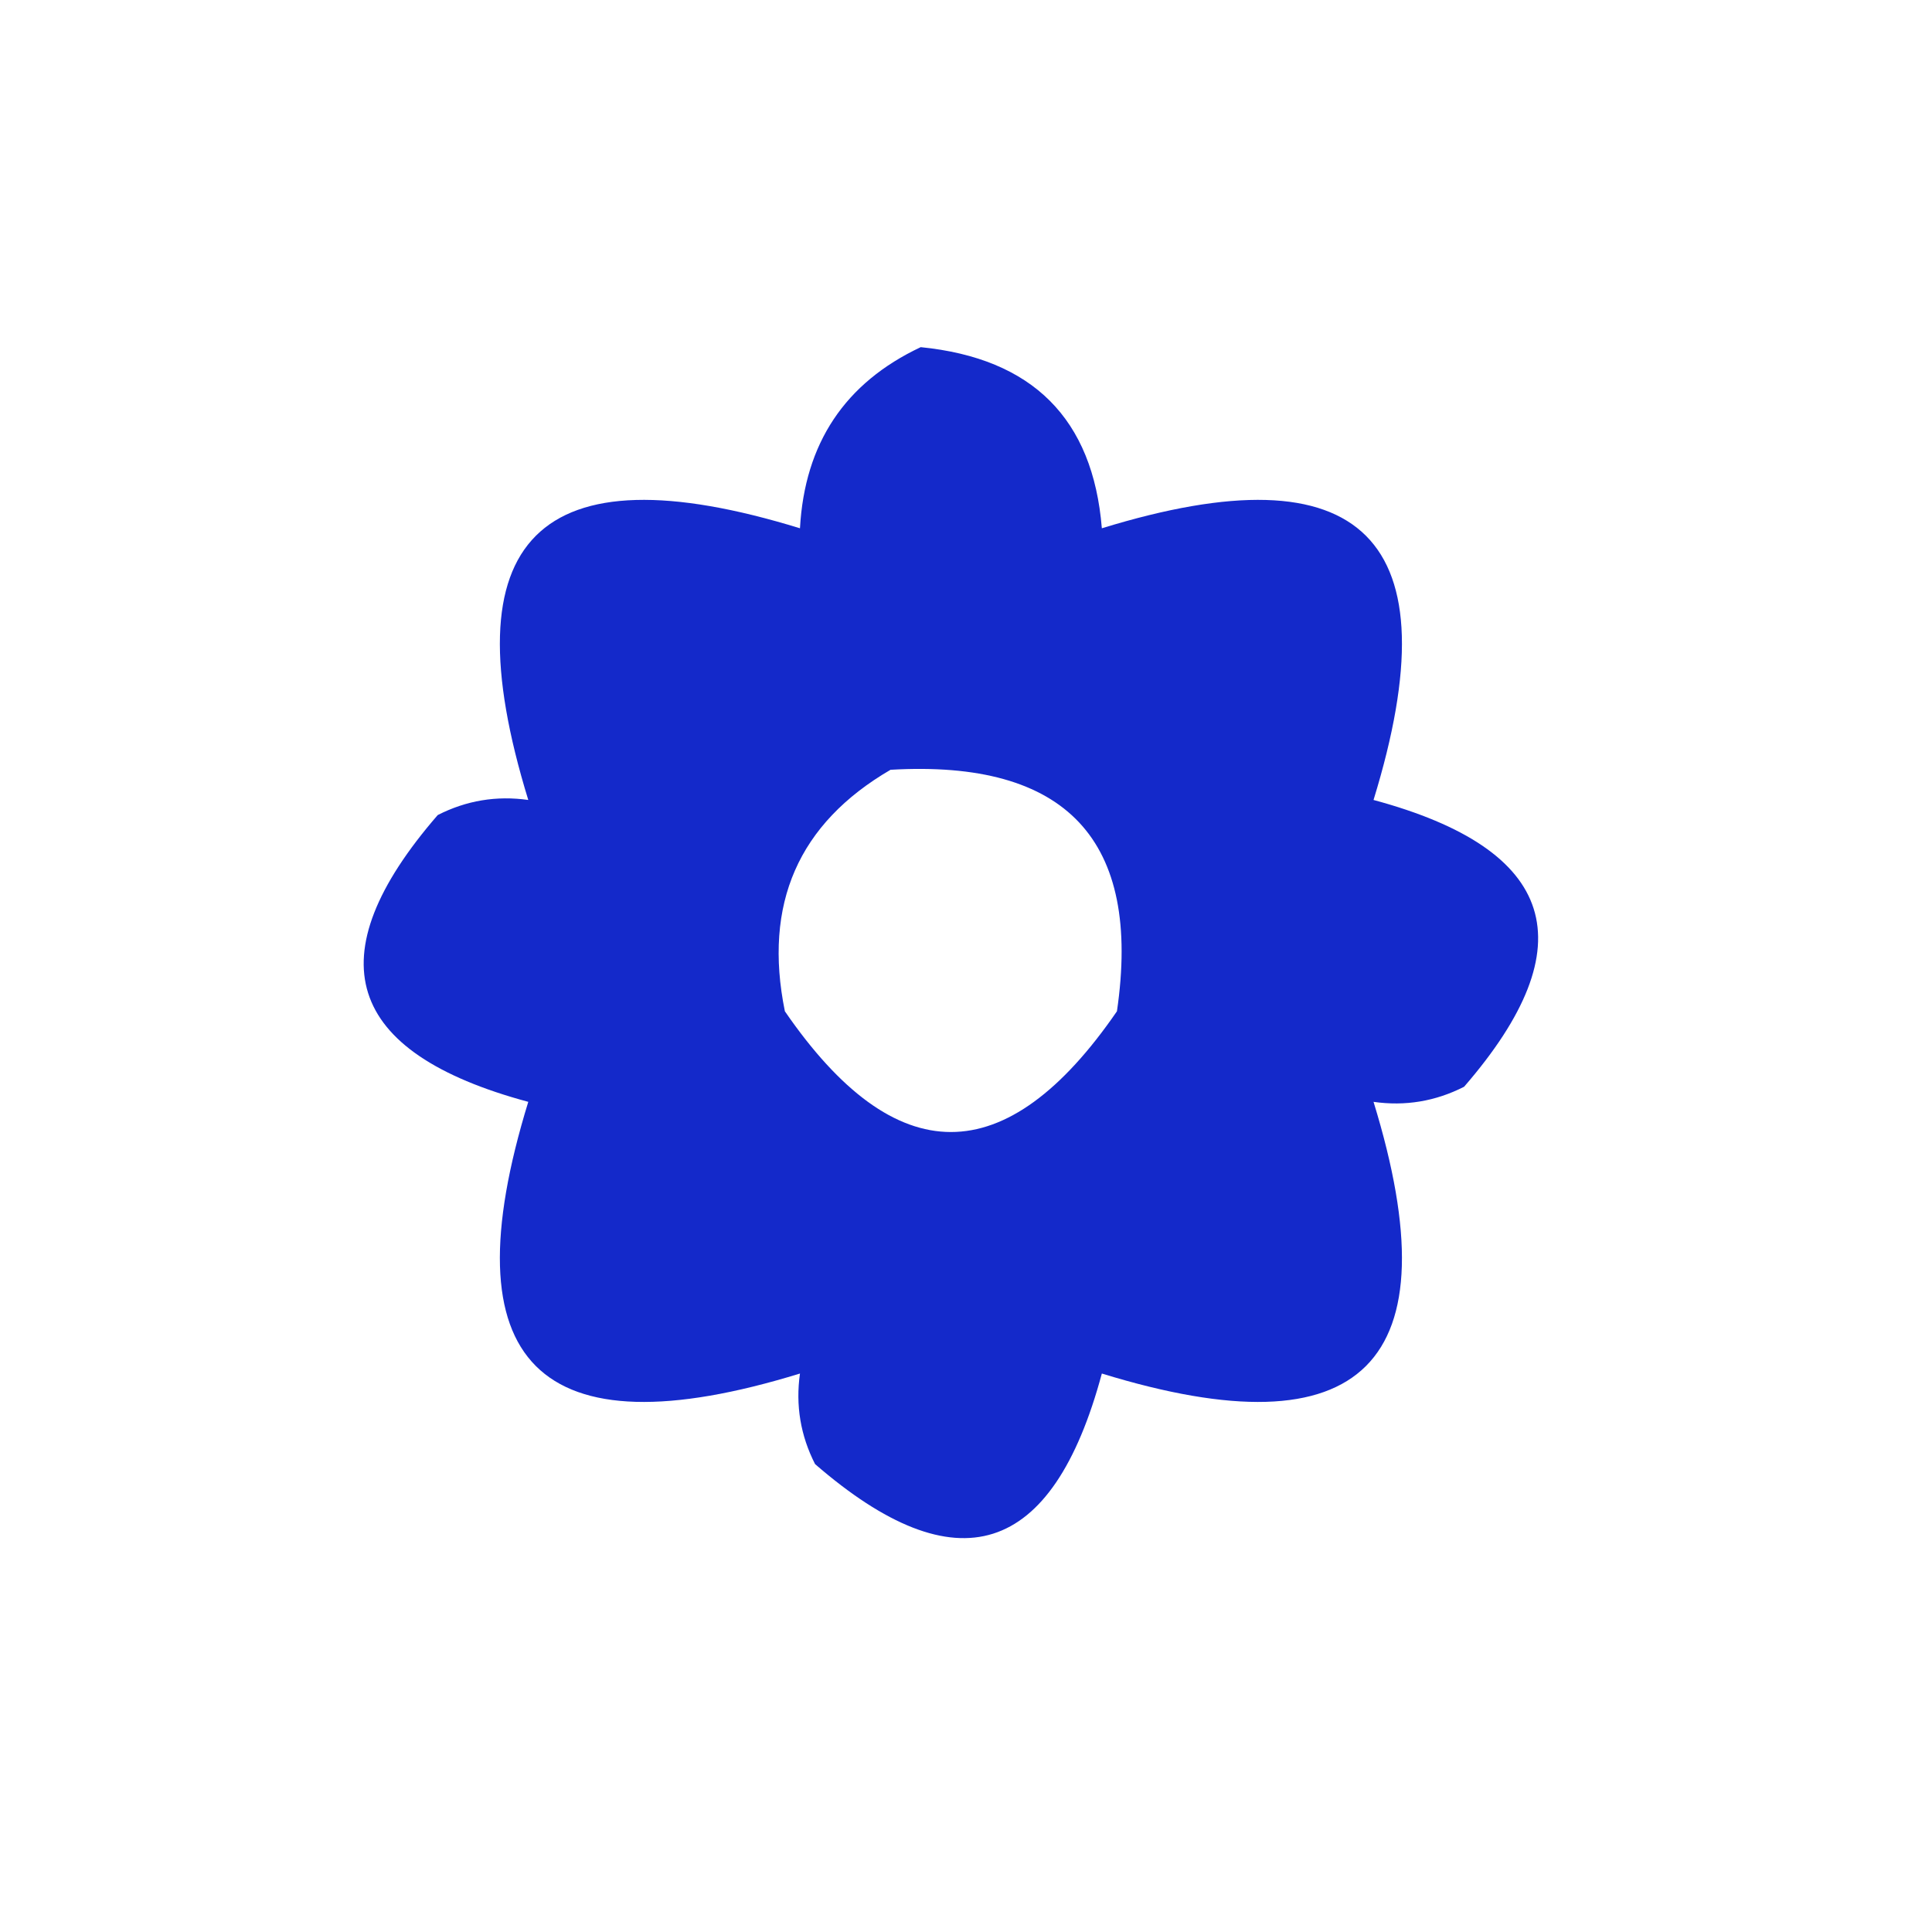 <svg xmlns="http://www.w3.org/2000/svg" xmlns:xlink="http://www.w3.org/1999/xlink" width="64px" height="64px" style="shape-rendering:geometricPrecision; text-rendering:geometricPrecision; image-rendering:optimizeQuality; fill-rule:evenodd; clip-rule:evenodd"><g><path style="opacity:0.92" fill="#0017c6" d="M 30.5,11.5 C 34.205,11.871 36.205,13.871 36.5,17.5C 45.167,14.833 48.167,17.833 45.5,26.5C 51.573,28.135 52.573,31.301 48.5,36C 47.552,36.483 46.552,36.65 45.5,36.5C 48.167,45.167 45.167,48.167 36.5,45.5C 34.865,51.573 31.699,52.573 27,48.5C 26.517,47.552 26.351,46.552 26.5,45.5C 17.833,48.167 14.833,45.167 17.5,36.5C 11.427,34.865 10.427,31.699 14.5,27C 15.448,26.517 16.448,26.351 17.5,26.5C 14.833,17.833 17.833,14.833 26.5,17.5C 26.657,14.682 27.991,12.682 30.5,11.5 Z M 29.5,25.5 C 35.33,25.16 37.83,27.827 37,33.5C 33.333,38.833 29.667,38.833 26,33.5C 25.279,29.946 26.446,27.28 29.5,25.5 Z"></path></g></svg>